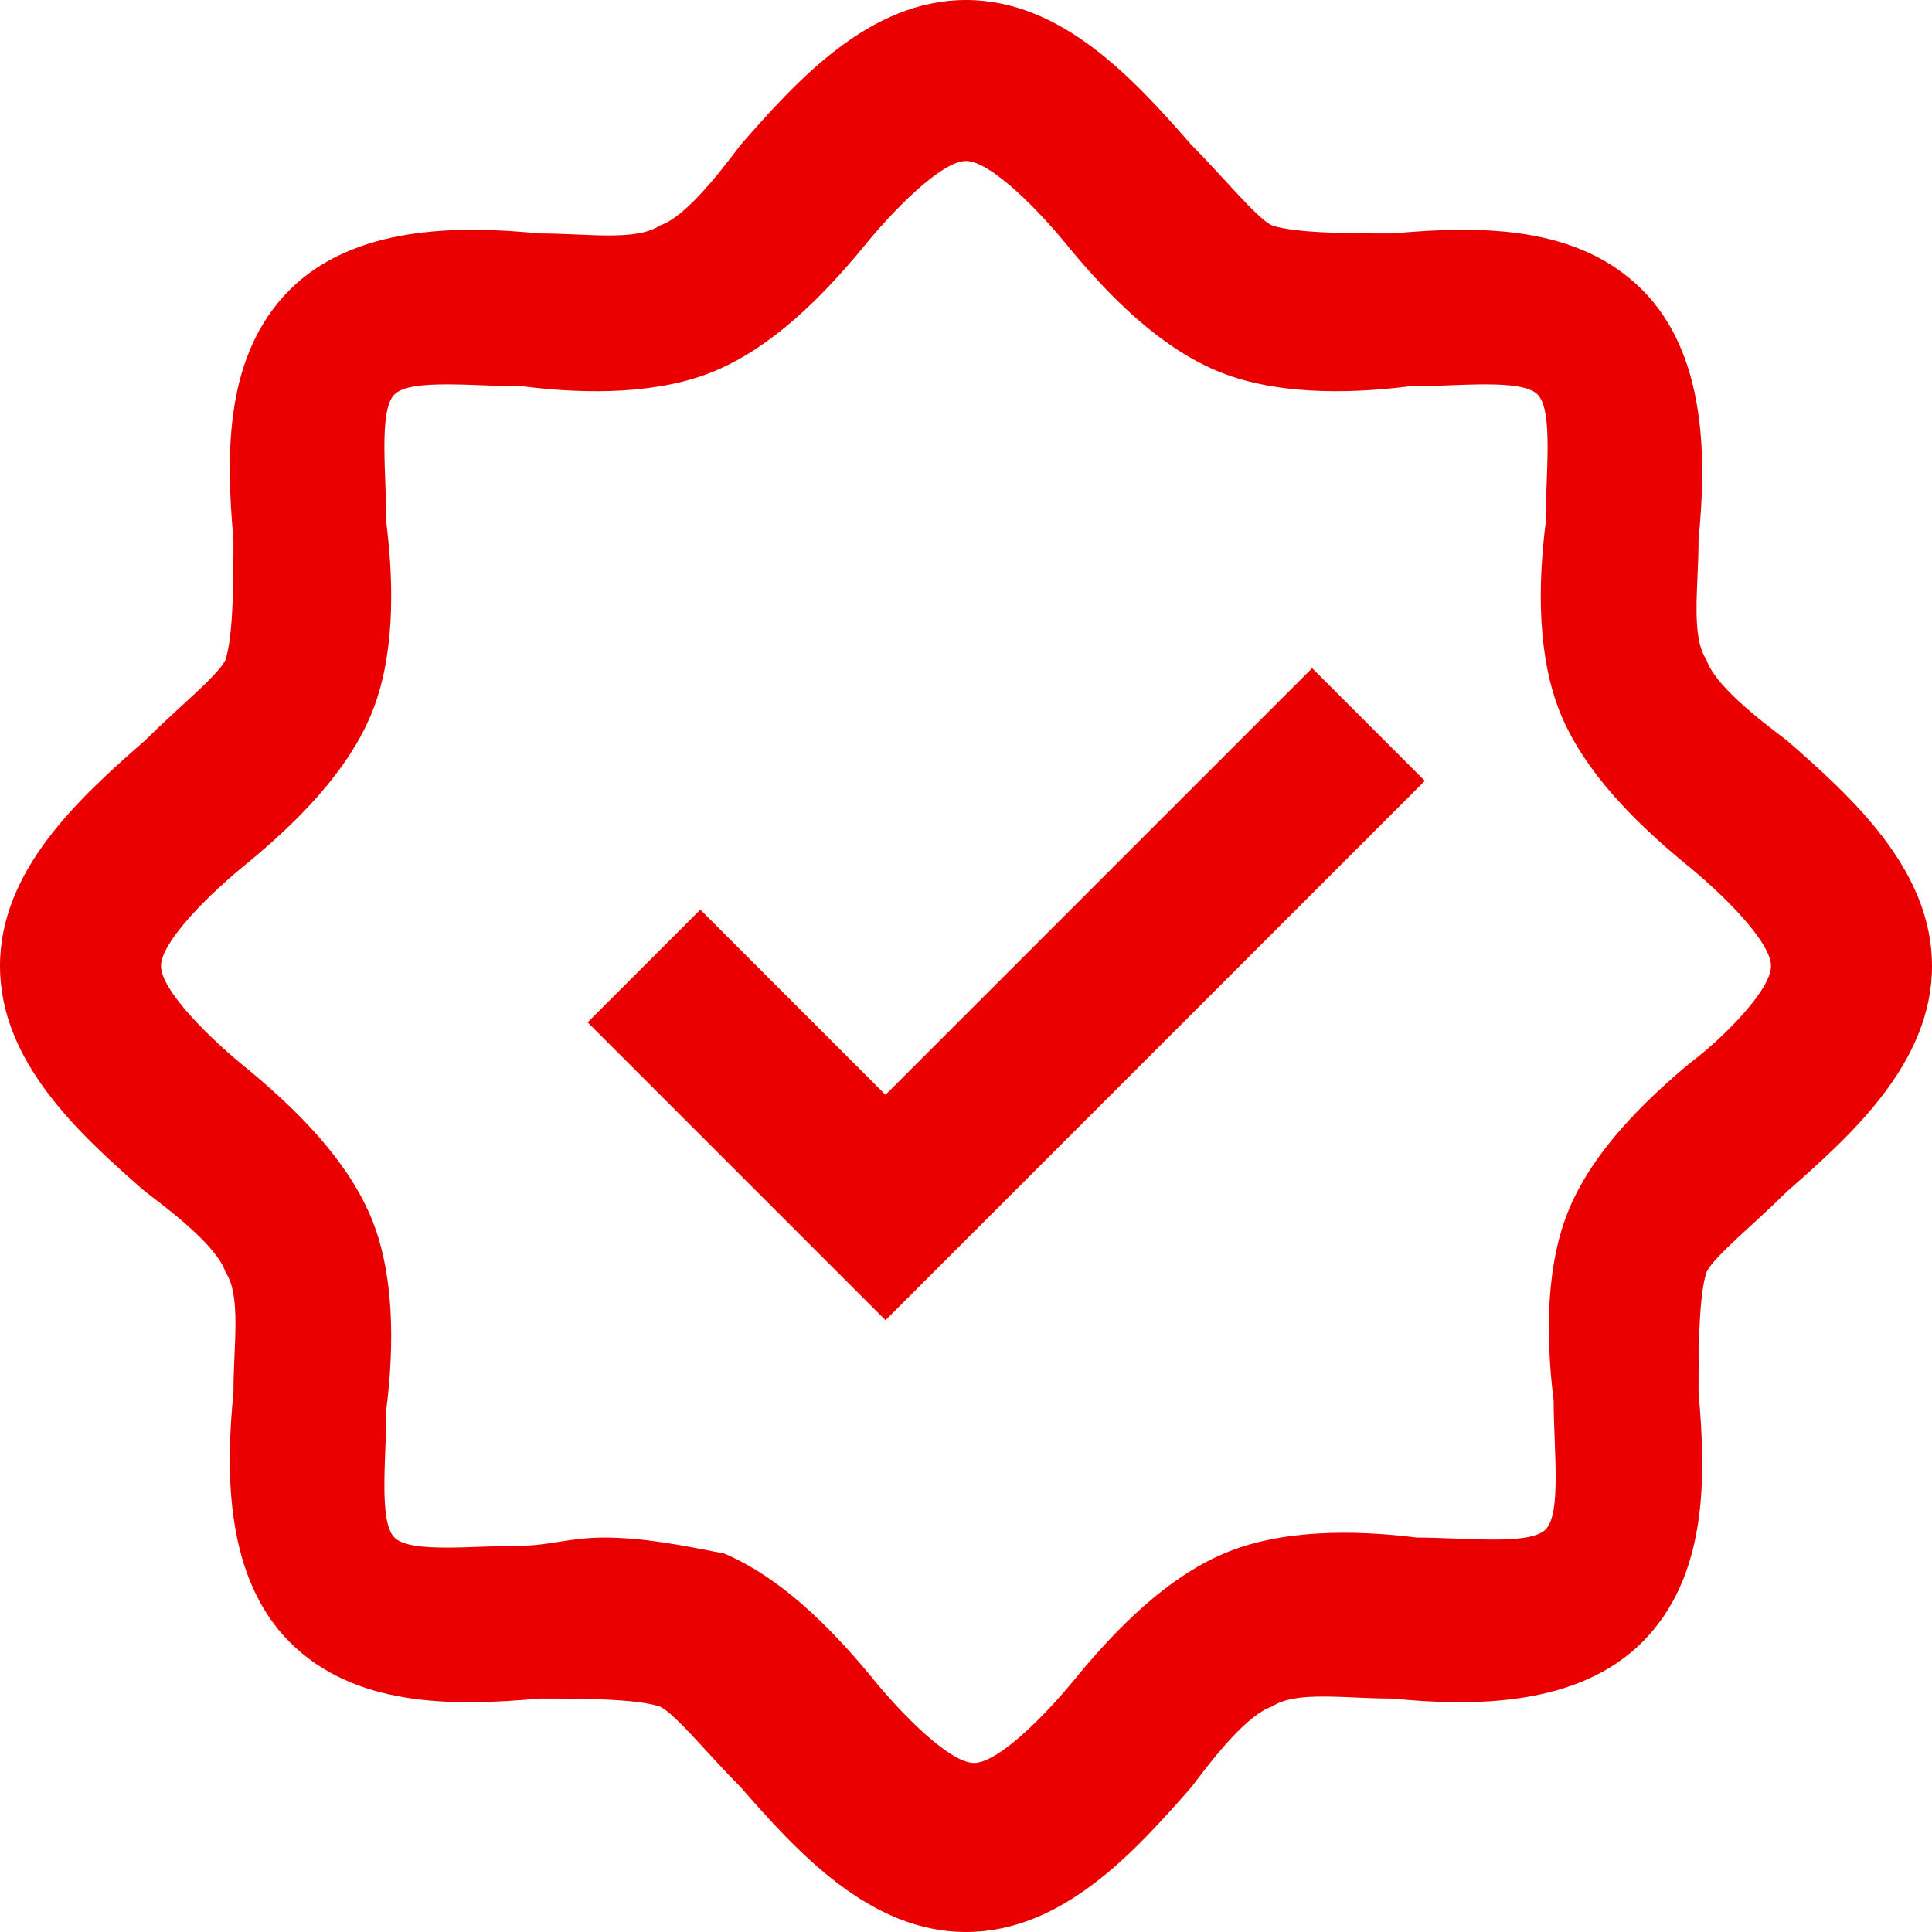<svg xmlns="http://www.w3.org/2000/svg" width="138" height="138" viewBox="0 0 138 138" fill="none"><path d="M69 138C62.1 138 56.925 132.25 52.9 127.65C50.6 125.35 48.3 122.475 47.15 121.9C45.425 121.325 41.4 121.325 38.525 121.325C32.2 121.9 25.3 121.9 20.7 117.3C16.1 112.7 16.1 105.225 16.675 99.475C16.675 96.025 17.25 92.575 16.1 90.85C15.525 89.125 12.65 86.825 10.35 85.1C5.75 81.075 0 75.9 0 69C0 62.1 5.75 56.925 10.35 52.9C12.65 50.6 15.525 48.3 16.1 47.15C16.675 45.425 16.675 41.4 16.675 38.525C16.1 32.2 16.1 25.3 20.7 20.7C25.3 16.1 32.775 16.1 38.525 16.675C41.975 16.675 45.425 17.25 47.15 16.1C48.875 15.525 51.175 12.65 52.9 10.35C56.925 5.75 62.1 0 69 0C75.9 0 81.075 5.75 85.1 10.35C87.4 12.65 89.7 15.525 90.85 16.1C92.575 16.675 96.6 16.675 99.475 16.675C105.8 16.1 112.7 16.1 117.3 20.7C121.9 25.3 121.9 32.775 121.325 38.525C121.325 41.975 120.75 45.425 121.9 47.15C122.475 48.875 125.35 51.175 127.65 52.9C132.25 56.925 138 62.1 138 69C138 75.9 132.25 81.075 127.65 85.1C125.35 87.4 122.475 89.7 121.9 90.85C121.325 92.575 121.325 96.6 121.325 99.475C121.9 105.8 121.9 112.7 117.3 117.3C112.7 121.9 105.225 121.9 99.475 121.325C96.025 121.325 92.575 120.75 90.85 121.9C89.125 122.475 86.825 125.35 85.1 127.65C81.075 132.25 75.9 138 69 138ZM43.125 109.825C46 109.825 48.875 110.4 51.75 110.975C55.775 112.7 59.225 116.15 62.1 119.6C64.4 122.475 67.85 125.925 69.575 125.925C71.3 125.925 74.75 122.475 77.05 119.6C79.925 116.15 83.375 112.7 87.4 110.975C91.425 109.25 96.6 109.25 101.2 109.825C104.65 109.825 109.25 110.4 110.4 109.25C111.55 108.1 110.975 103.5 110.975 100.05C110.4 95.45 110.4 90.275 112.125 86.25C113.85 82.225 117.3 78.775 120.75 75.9C123.05 74.175 126.5 70.725 126.5 69C126.5 67.275 123.05 63.825 120.175 61.525C116.725 58.65 113.275 55.2 111.55 51.175C109.825 47.15 109.825 41.975 110.4 37.375C110.4 33.925 110.975 29.325 109.825 28.175C108.675 27.025 104.075 27.6 100.625 27.6C96.025 28.175 90.85 28.175 86.825 26.45C82.8 24.725 79.35 21.275 76.475 17.825C74.175 14.95 70.725 11.5 69 11.5C67.275 11.5 63.825 14.95 61.525 17.825C58.65 21.275 55.2 24.725 51.175 26.45C47.15 28.175 41.975 28.175 37.375 27.6C33.925 27.6 29.325 27.025 28.175 28.175C27.025 29.325 27.6 33.925 27.6 37.375C28.175 41.975 28.175 47.15 26.45 51.175C24.725 55.2 21.275 58.65 17.825 61.525C14.95 63.825 11.5 67.275 11.5 69C11.5 70.725 14.95 74.175 17.825 76.475C21.275 79.35 24.725 82.8 26.45 86.825C28.175 90.85 28.175 96.025 27.6 100.625C27.6 104.075 27.025 108.675 28.175 109.825C29.325 110.975 33.925 110.4 37.375 110.4C39.1 110.4 40.825 109.825 43.125 109.825ZM63.25 94.3L41.975 73.025L50.025 64.975L63.25 78.2L93.725 47.725L101.775 55.775L63.25 94.3Z" fill="#EA0001"></path></svg>